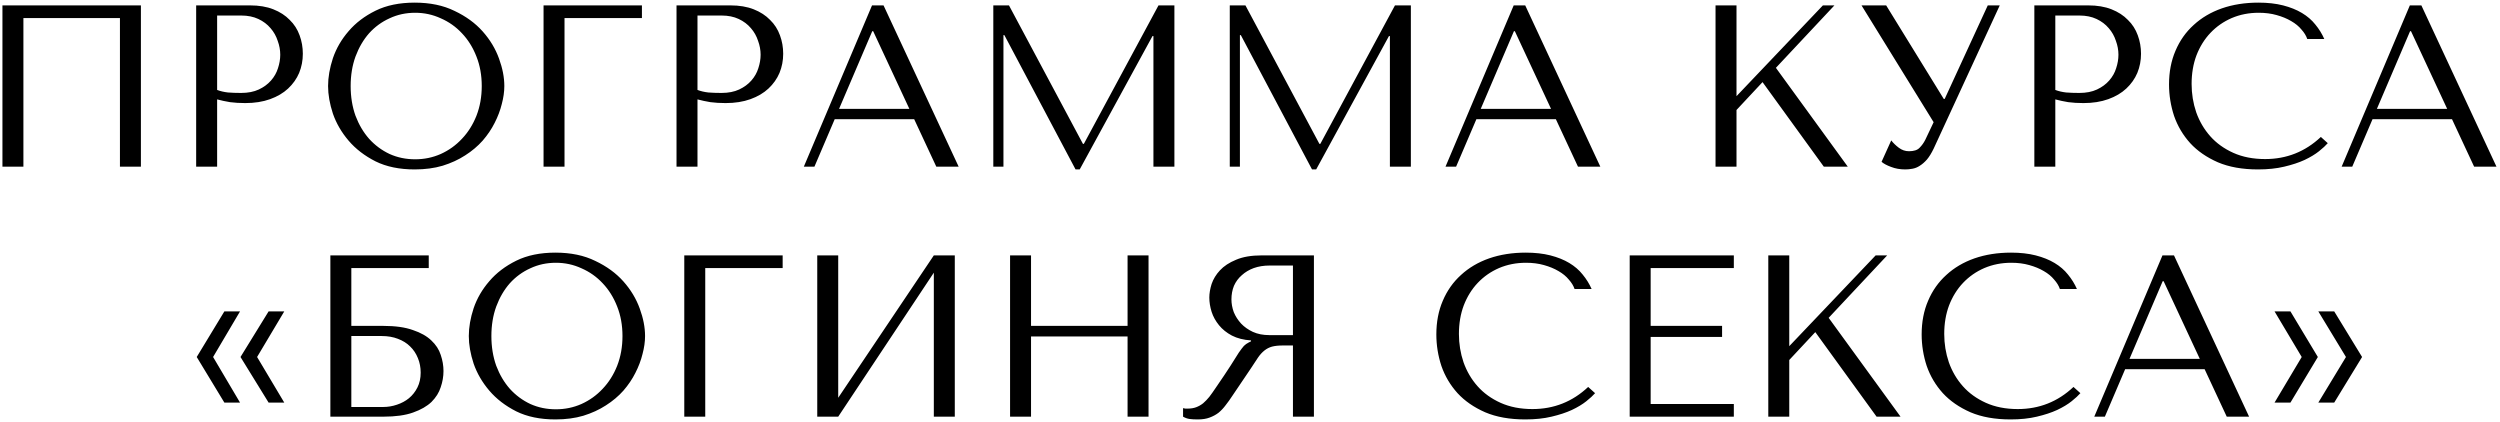<?xml version="1.0" encoding="UTF-8"?> <svg xmlns="http://www.w3.org/2000/svg" width="510" height="86" viewBox="0 0 510 86" fill="none"> <path d="M28.745 1.1H0.498V34H4.775V3.685H24.468V34H28.745V1.1ZM44.294 20.276C45.108 20.495 45.986 20.683 46.925 20.84C47.865 20.965 48.9 21.028 50.028 21.028C51.939 21.028 53.631 20.762 55.103 20.229C56.576 19.696 57.798 18.976 58.77 18.067C59.772 17.127 60.524 16.062 61.026 14.871C61.527 13.649 61.778 12.349 61.778 10.97C61.778 9.654 61.558 8.401 61.12 7.21C60.681 5.988 60.007 4.938 59.099 4.061C58.221 3.152 57.109 2.432 55.761 1.899C54.414 1.366 52.832 1.1 51.014 1.1H40.017V34H44.294V20.276ZM44.294 3.168H49.228C50.544 3.168 51.704 3.403 52.706 3.873C53.709 4.343 54.539 4.97 55.197 5.753C55.855 6.505 56.341 7.367 56.654 8.338C56.999 9.278 57.172 10.218 57.172 11.158C57.172 12.067 57.015 12.991 56.702 13.931C56.419 14.84 55.95 15.67 55.291 16.422C54.633 17.174 53.803 17.785 52.8 18.255C51.798 18.725 50.592 18.96 49.181 18.96C48.21 18.96 47.317 18.929 46.502 18.866C45.688 18.772 44.952 18.6 44.294 18.349V3.168ZM66.928 17.55C66.928 19.305 67.257 21.185 67.915 23.19C68.604 25.164 69.669 26.997 71.111 28.689C72.552 30.381 74.385 31.791 76.61 32.919C78.834 34.016 81.498 34.564 84.6 34.564C86.699 34.564 88.595 34.313 90.287 33.812C92.01 33.279 93.545 32.574 94.893 31.697C96.271 30.82 97.462 29.817 98.465 28.689C99.467 27.53 100.282 26.323 100.909 25.07C101.567 23.785 102.052 22.501 102.366 21.216C102.71 19.931 102.883 18.709 102.883 17.55C102.883 15.795 102.522 13.931 101.802 11.957C101.081 9.952 99.969 8.103 98.465 6.411C96.961 4.719 95.049 3.325 92.731 2.228C90.443 1.1 87.733 0.536 84.6 0.536C81.498 0.536 78.834 1.084 76.61 2.181C74.385 3.278 72.552 4.672 71.111 6.364C69.669 8.025 68.604 9.858 67.915 11.863C67.257 13.868 66.928 15.764 66.928 17.55ZM71.534 17.55C71.534 15.357 71.863 13.351 72.521 11.534C73.21 9.685 74.134 8.103 75.294 6.787C76.484 5.471 77.879 4.453 79.477 3.732C81.075 2.98 82.814 2.604 84.694 2.604C86.542 2.604 88.281 2.98 89.911 3.732C91.571 4.453 93.013 5.471 94.235 6.787C95.488 8.103 96.475 9.685 97.196 11.534C97.916 13.351 98.277 15.357 98.277 17.55C98.277 19.743 97.916 21.764 97.196 23.613C96.475 25.43 95.488 26.997 94.235 28.313C93.013 29.629 91.571 30.663 89.911 31.415C88.281 32.136 86.542 32.496 84.694 32.496C82.814 32.496 81.075 32.136 79.477 31.415C77.879 30.663 76.484 29.629 75.294 28.313C74.134 26.997 73.21 25.43 72.521 23.613C71.863 21.764 71.534 19.743 71.534 17.55ZM110.884 1.1V34H115.161V3.685H130.953V1.1H110.884ZM142.287 20.276C143.101 20.495 143.979 20.683 144.919 20.84C145.859 20.965 146.893 21.028 148.021 21.028C149.932 21.028 151.624 20.762 153.097 20.229C154.569 19.696 155.791 18.976 156.763 18.067C157.765 17.127 158.517 16.062 159.019 14.871C159.52 13.649 159.771 12.349 159.771 10.97C159.771 9.654 159.551 8.401 159.113 7.21C158.674 5.988 158 4.938 157.092 4.061C156.214 3.152 155.102 2.432 153.755 1.899C152.407 1.366 150.825 1.1 149.008 1.1H138.01V34H142.287V20.276ZM142.287 3.168H147.222C148.538 3.168 149.697 3.403 150.7 3.873C151.702 4.343 152.533 4.97 153.191 5.753C153.849 6.505 154.334 7.367 154.648 8.338C154.992 9.278 155.165 10.218 155.165 11.158C155.165 12.067 155.008 12.991 154.695 13.931C154.413 14.84 153.943 15.67 153.285 16.422C152.627 17.174 151.796 17.785 150.794 18.255C149.791 18.725 148.585 18.96 147.175 18.96C146.203 18.96 145.31 18.929 144.496 18.866C143.681 18.772 142.945 18.6 142.287 18.349V3.168ZM186.494 24.318L191.006 34H195.565L180.243 1.1H177.893L163.981 34H166.143L170.279 24.318H186.494ZM185.507 22.203H171.172L177.94 6.364H178.128L185.507 22.203ZM205.831 1.1H202.635V34H204.703V7.163H204.891L219.414 34.564H220.26L235.112 7.351H235.3V34H239.577V1.1H236.334L221.106 29.347H220.918L205.831 1.1ZM254.07 1.1H250.874V34H252.942V7.163H253.13L267.653 34.564H268.499L283.351 7.351H283.539V34H287.816V1.1H284.573L269.345 29.347H269.157L254.07 1.1ZM317.396 24.318L321.908 34H326.467L311.145 1.1H308.795L294.883 34H297.045L301.181 24.318H317.396ZM316.409 22.203H302.074L308.842 6.364H309.03L316.409 22.203ZM349.969 34H354.246V22.438L359.557 16.751L372.059 34H376.947L362.283 13.837L374.221 1.1H371.871L354.246 19.618V1.1H349.969V34ZM384.778 1.1H379.749L394.46 24.929L392.768 28.501C392.455 29.128 392.063 29.676 391.593 30.146C391.155 30.616 390.434 30.851 389.431 30.851C388.679 30.851 387.99 30.616 387.363 30.146C386.737 29.676 386.22 29.175 385.812 28.642L383.838 33.013C384.277 33.389 384.919 33.734 385.765 34.047C386.643 34.392 387.614 34.564 388.679 34.564C389.149 34.564 389.635 34.517 390.136 34.423C390.669 34.329 391.17 34.125 391.64 33.812C392.142 33.499 392.627 33.076 393.097 32.543C393.567 31.979 394.022 31.243 394.46 30.334L407.949 1.1H405.505L396.716 20.182H396.528L384.778 1.1ZM419.284 20.276C420.098 20.495 420.976 20.683 421.916 20.84C422.856 20.965 423.89 21.028 425.018 21.028C426.929 21.028 428.621 20.762 430.094 20.229C431.566 19.696 432.788 18.976 433.76 18.067C434.762 17.127 435.514 16.062 436.016 14.871C436.517 13.649 436.768 12.349 436.768 10.97C436.768 9.654 436.548 8.401 436.11 7.21C435.671 5.988 434.997 4.938 434.089 4.061C433.211 3.152 432.099 2.432 430.752 1.899C429.404 1.366 427.822 1.1 426.005 1.1H415.007V34H419.284V20.276ZM419.284 3.168H424.219C425.535 3.168 426.694 3.403 427.697 3.873C428.699 4.343 429.53 4.97 430.188 5.753C430.846 6.505 431.331 7.367 431.645 8.338C431.989 9.278 432.162 10.218 432.162 11.158C432.162 12.067 432.005 12.991 431.692 13.931C431.41 14.84 430.94 15.67 430.282 16.422C429.624 17.174 428.793 17.785 427.791 18.255C426.788 18.725 425.582 18.96 424.172 18.96C423.2 18.96 422.307 18.929 421.493 18.866C420.678 18.772 419.942 18.6 419.284 18.349V3.168ZM473.455 27.937C470.259 30.945 466.468 32.449 462.081 32.449C459.637 32.449 457.475 32.026 455.595 31.18C453.715 30.334 452.148 29.206 450.895 27.796C449.642 26.386 448.686 24.757 448.028 22.908C447.401 21.059 447.088 19.132 447.088 17.127C447.088 14.996 447.417 13.054 448.075 11.299C448.764 9.513 449.72 7.978 450.942 6.693C452.164 5.408 453.605 4.406 455.266 3.685C456.958 2.964 458.791 2.604 460.765 2.604C462.112 2.604 463.334 2.761 464.431 3.074C465.559 3.387 466.546 3.795 467.392 4.296C468.269 4.797 468.974 5.377 469.507 6.035C470.071 6.662 470.463 7.304 470.682 7.962H474.16C473.69 6.897 473.079 5.91 472.327 5.001C471.606 4.092 470.698 3.309 469.601 2.651C468.504 1.993 467.22 1.476 465.747 1.1C464.274 0.724 462.598 0.536 460.718 0.536C457.992 0.536 455.501 0.928 453.245 1.711C451.02 2.494 449.109 3.622 447.511 5.095C445.913 6.536 444.675 8.291 443.798 10.359C442.921 12.396 442.482 14.683 442.482 17.221C442.482 19.414 442.827 21.561 443.516 23.66C444.237 25.728 445.333 27.577 446.806 29.206C448.279 30.804 450.159 32.104 452.446 33.107C454.733 34.078 457.459 34.564 460.624 34.564C462.629 34.564 464.415 34.376 465.982 34C467.58 33.624 468.959 33.17 470.118 32.637C471.309 32.073 472.296 31.478 473.079 30.851C473.862 30.224 474.458 29.676 474.865 29.206L473.455 27.937ZM500.21 24.318L504.722 34H509.281L493.959 1.1H491.609L477.697 34H479.859L483.995 24.318H500.21ZM499.223 22.203H484.888L491.656 6.364H491.844L499.223 22.203ZM43.47 72.827L48.969 63.521H45.773L40.133 72.827L45.773 82.133H48.969L43.47 72.827ZM52.447 72.827L57.993 63.521H54.797L49.063 72.827L54.797 82.133H57.993L52.447 72.827ZM71.672 54.685H87.464V52.1H67.395V85H78.205C80.68 85 82.701 84.718 84.268 84.154C85.866 83.59 87.119 82.869 88.028 81.992C88.936 81.083 89.563 80.081 89.908 78.984C90.284 77.887 90.472 76.791 90.472 75.694C90.472 74.597 90.284 73.501 89.908 72.404C89.563 71.307 88.921 70.32 87.981 69.443C87.072 68.566 85.819 67.861 84.221 67.328C82.654 66.764 80.649 66.482 78.205 66.482H71.672V54.685ZM71.672 83.026V68.55H77.876C79.098 68.55 80.195 68.738 81.166 69.114C82.169 69.49 82.999 70.007 83.657 70.665C84.346 71.323 84.879 72.122 85.255 73.062C85.631 73.971 85.819 74.958 85.819 76.023C85.819 77.151 85.6 78.154 85.161 79.031C84.722 79.908 84.143 80.645 83.422 81.24C82.733 81.804 81.918 82.243 80.978 82.556C80.069 82.869 79.129 83.026 78.158 83.026H71.672ZM95.637 68.55C95.637 70.305 95.966 72.185 96.624 74.19C97.313 76.164 98.379 77.997 99.82 79.689C101.261 81.381 103.094 82.791 105.319 83.919C107.544 85.016 110.207 85.564 113.309 85.564C115.408 85.564 117.304 85.313 118.996 84.812C120.719 84.279 122.255 83.574 123.602 82.697C124.981 81.82 126.171 80.817 127.174 79.689C128.177 78.53 128.991 77.323 129.618 76.07C130.276 74.785 130.762 73.501 131.075 72.216C131.42 70.931 131.592 69.709 131.592 68.55C131.592 66.795 131.232 64.931 130.511 62.957C129.79 60.952 128.678 59.103 127.174 57.411C125.67 55.719 123.759 54.325 121.44 53.228C119.153 52.1 116.442 51.536 113.309 51.536C110.207 51.536 107.544 52.084 105.319 53.181C103.094 54.278 101.261 55.672 99.82 57.364C98.379 59.025 97.313 60.858 96.624 62.863C95.966 64.868 95.637 66.764 95.637 68.55ZM100.243 68.55C100.243 66.357 100.572 64.351 101.23 62.534C101.919 60.685 102.844 59.103 104.003 57.787C105.194 56.471 106.588 55.453 108.186 54.732C109.784 53.98 111.523 53.604 113.403 53.604C115.252 53.604 116.991 53.98 118.62 54.732C120.281 55.453 121.722 56.471 122.944 57.787C124.197 59.103 125.184 60.685 125.905 62.534C126.626 64.351 126.986 66.357 126.986 68.55C126.986 70.743 126.626 72.764 125.905 74.613C125.184 76.43 124.197 77.997 122.944 79.313C121.722 80.629 120.281 81.663 118.62 82.415C116.991 83.136 115.252 83.496 113.403 83.496C111.523 83.496 109.784 83.136 108.186 82.415C106.588 81.663 105.194 80.629 104.003 79.313C102.844 77.997 101.919 76.43 101.23 74.613C100.572 72.764 100.243 70.743 100.243 68.55ZM139.593 52.1V85H143.87V54.685H159.662V52.1H139.593ZM170.996 81.146V52.1H166.719V85H170.996L190.501 55.625V85H194.778V52.1H190.501L170.996 81.146ZM210.331 68.644H230.024V85H234.301V52.1H230.024V66.482H210.331V52.1H206.054V85H210.331V68.644ZM268.039 52.1V85H263.762V70.477H261.694C260.816 70.477 260.08 70.555 259.485 70.712C258.921 70.869 258.404 71.135 257.934 71.511C257.464 71.887 257.025 72.373 256.618 72.968C256.21 73.563 255.725 74.3 255.161 75.177L251.448 80.676C250.978 81.397 250.508 82.055 250.038 82.65C249.599 83.245 249.113 83.762 248.581 84.201C248.048 84.608 247.437 84.937 246.748 85.188C246.09 85.439 245.291 85.564 244.351 85.564C243.661 85.564 243.097 85.533 242.659 85.47C242.22 85.407 241.781 85.251 241.343 85V83.261C241.499 83.292 241.656 83.324 241.813 83.355C241.969 83.355 242.126 83.355 242.283 83.355C242.941 83.355 243.52 83.261 244.022 83.073C244.523 82.885 244.993 82.619 245.432 82.274C245.87 81.898 246.293 81.459 246.701 80.958C247.108 80.425 247.531 79.83 247.97 79.172C249.286 77.261 250.304 75.741 251.025 74.613C251.745 73.454 252.309 72.561 252.717 71.934C253.155 71.307 253.5 70.853 253.751 70.571C254.033 70.289 254.362 70.054 254.738 69.866L255.208 69.631V69.443C253.704 69.349 252.403 69.02 251.307 68.456C250.241 67.892 249.364 67.187 248.675 66.341C247.985 65.495 247.484 64.586 247.171 63.615C246.857 62.612 246.701 61.641 246.701 60.701C246.701 59.855 246.857 58.931 247.171 57.928C247.515 56.925 248.079 56.001 248.863 55.155C249.677 54.278 250.774 53.557 252.153 52.993C253.531 52.398 255.27 52.1 257.37 52.1H268.039ZM263.762 54.168H259.015C257.824 54.168 256.743 54.34 255.772 54.685C254.832 55.03 254.017 55.515 253.328 56.142C252.638 56.737 252.106 57.458 251.73 58.304C251.385 59.15 251.213 60.074 251.213 61.077C251.213 61.923 251.369 62.785 251.683 63.662C252.027 64.508 252.529 65.291 253.187 66.012C253.845 66.701 254.644 67.265 255.584 67.704C256.555 68.143 257.667 68.362 258.921 68.362H263.762V54.168ZM323.987 78.937C320.791 81.945 316.999 83.449 312.613 83.449C310.169 83.449 308.007 83.026 306.127 82.18C304.247 81.334 302.68 80.206 301.427 78.796C300.173 77.386 299.218 75.757 298.56 73.908C297.933 72.059 297.62 70.132 297.62 68.127C297.62 65.996 297.949 64.054 298.607 62.299C299.296 60.513 300.252 58.978 301.474 57.693C302.696 56.408 304.137 55.406 305.798 54.685C307.49 53.964 309.323 53.604 311.297 53.604C312.644 53.604 313.866 53.761 314.963 54.074C316.091 54.387 317.078 54.795 317.924 55.296C318.801 55.797 319.506 56.377 320.039 57.035C320.603 57.662 320.994 58.304 321.214 58.962H324.692C324.222 57.897 323.611 56.91 322.859 56.001C322.138 55.092 321.229 54.309 320.133 53.651C319.036 52.993 317.751 52.476 316.279 52.1C314.806 51.724 313.13 51.536 311.25 51.536C308.524 51.536 306.033 51.928 303.777 52.711C301.552 53.494 299.641 54.622 298.043 56.095C296.445 57.536 295.207 59.291 294.33 61.359C293.452 63.396 293.014 65.683 293.014 68.221C293.014 70.414 293.358 72.561 294.048 74.66C294.768 76.728 295.865 78.577 297.338 80.206C298.81 81.804 300.69 83.104 302.978 84.107C305.265 85.078 307.991 85.564 311.156 85.564C313.161 85.564 314.947 85.376 316.514 85C318.112 84.624 319.49 84.17 320.65 83.637C321.84 83.073 322.827 82.478 323.611 81.851C324.394 81.224 324.989 80.676 325.397 80.206L323.987 78.937ZM332.458 52.1V85H353.702V82.415H336.735V68.738H351.305V66.482H336.735V54.685H353.702V52.1H332.458ZM360.732 85H365.009V73.438L370.32 67.751L382.822 85H387.71L373.046 64.837L384.984 52.1H382.634L365.009 70.618V52.1H360.732V85ZM422.99 78.937C419.794 81.945 416.002 83.449 411.616 83.449C409.172 83.449 407.01 83.026 405.13 82.18C403.25 81.334 401.683 80.206 400.43 78.796C399.176 77.386 398.221 75.757 397.563 73.908C396.936 72.059 396.623 70.132 396.623 68.127C396.623 65.996 396.952 64.054 397.61 62.299C398.299 60.513 399.255 58.978 400.477 57.693C401.699 56.408 403.14 55.406 404.801 54.685C406.493 53.964 408.326 53.604 410.3 53.604C411.647 53.604 412.869 53.761 413.966 54.074C415.094 54.387 416.081 54.795 416.927 55.296C417.804 55.797 418.509 56.377 419.042 57.035C419.606 57.662 419.997 58.304 420.217 58.962H423.695C423.225 57.897 422.614 56.91 421.862 56.001C421.141 55.092 420.232 54.309 419.136 53.651C418.039 52.993 416.754 52.476 415.282 52.1C413.809 51.724 412.133 51.536 410.253 51.536C407.527 51.536 405.036 51.928 402.78 52.711C400.555 53.494 398.644 54.622 397.046 56.095C395.448 57.536 394.21 59.291 393.333 61.359C392.455 63.396 392.017 65.683 392.017 68.221C392.017 70.414 392.361 72.561 393.051 74.66C393.771 76.728 394.868 78.577 396.341 80.206C397.813 81.804 399.693 83.104 401.981 84.107C404.268 85.078 406.994 85.564 410.159 85.564C412.164 85.564 413.95 85.376 415.517 85C417.115 84.624 418.493 84.17 419.653 83.637C420.843 83.073 421.83 82.478 422.614 81.851C423.397 81.224 423.992 80.676 424.4 80.206L422.99 78.937ZM449.744 75.318L454.256 85H458.815L443.493 52.1H441.143L427.231 85H429.393L433.529 75.318H449.744ZM448.757 73.203H434.422L441.19 57.364H441.378L448.757 73.203ZM469.551 72.827L464.005 82.133H467.248L472.841 72.827L467.248 63.521H464.005L469.551 72.827ZM478.575 72.827L472.935 82.133H476.178L481.865 72.827L476.178 63.521H472.935L478.575 72.827Z" fill="black"></path> </svg> 